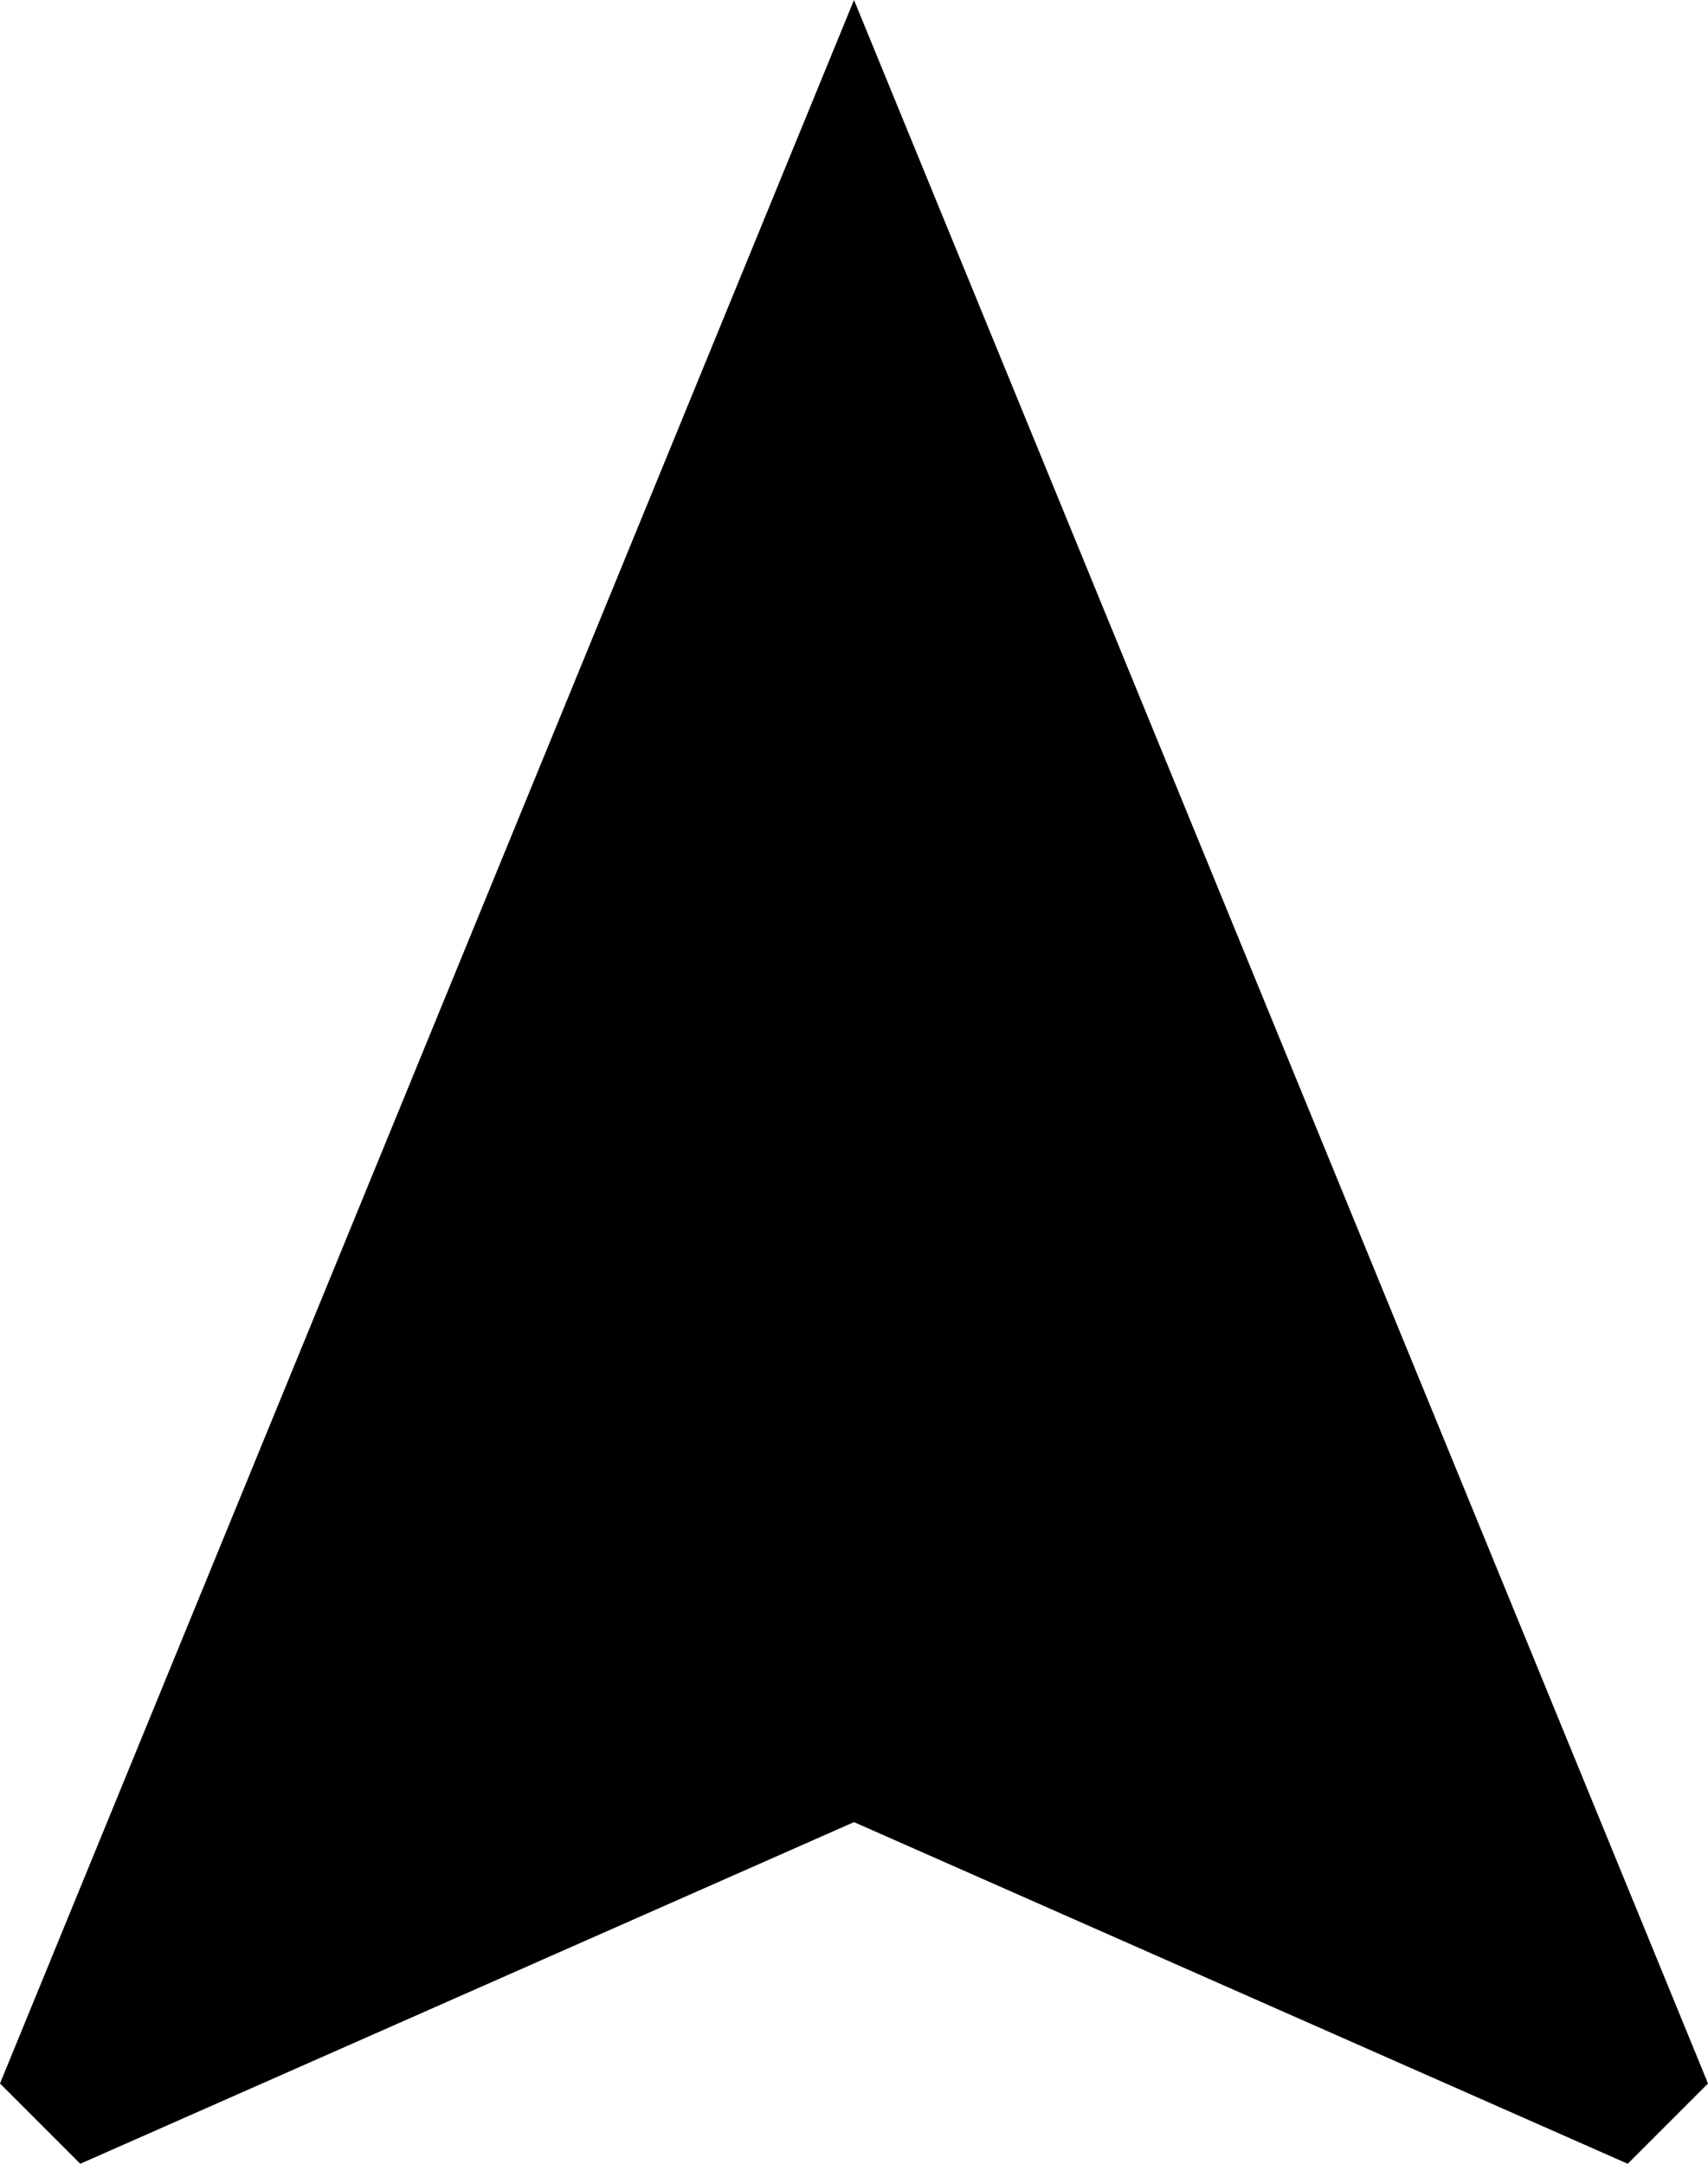 <?xml version="1.0" encoding="UTF-8" standalone="no"?><svg xmlns="http://www.w3.org/2000/svg" xmlns:xlink="http://www.w3.org/1999/xlink" fill="#000000" height="38" preserveAspectRatio="xMidYMid meet" version="1" viewBox="9.0 4.0 30.0 38.0" width="30" zoomAndPan="magnify"><g id="change1_1"><path d="M24 4l-15 36.59 1.41 1.41 13.59-6 13.59 6 1.41-1.41z" fill="inherit"/></g></svg>